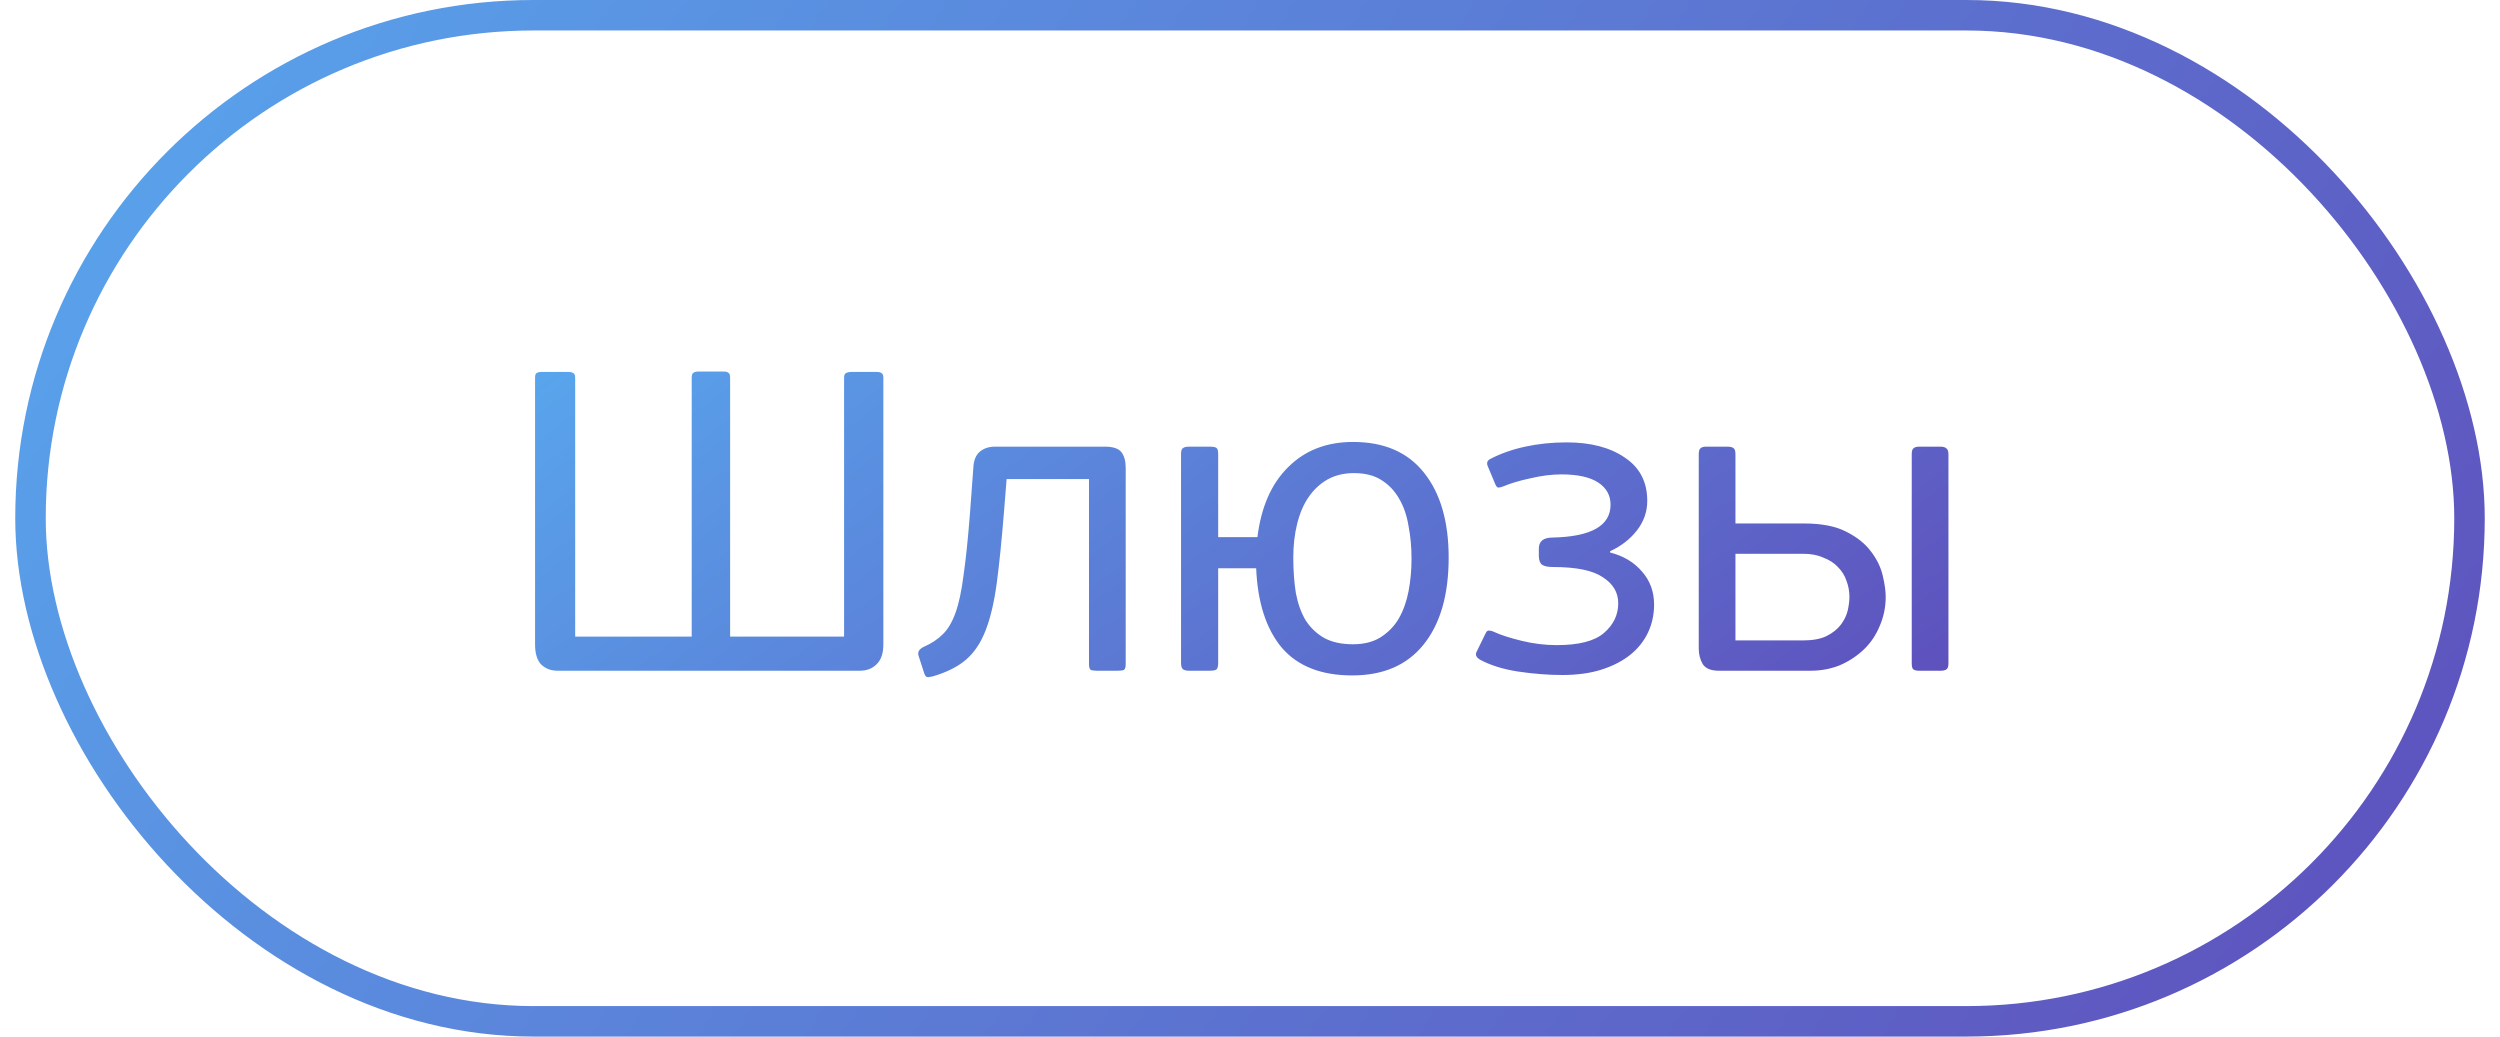 <?xml version="1.0" encoding="UTF-8"?> <svg xmlns="http://www.w3.org/2000/svg" width="82" height="34" viewBox="0 0 82 34" fill="none"><rect x="1" y="0.5" width="80" height="33" rx="16.5" stroke="url(#paint0_linear_650_9180)"></rect><path d="M18.866 20.88H22.688V12.396C22.688 12.303 22.707 12.247 22.744 12.228C22.781 12.2 22.837 12.186 22.912 12.186H23.724C23.808 12.186 23.864 12.2 23.892 12.228C23.929 12.247 23.948 12.303 23.948 12.396V20.88H27.686V12.396C27.686 12.312 27.705 12.261 27.742 12.242C27.789 12.214 27.849 12.2 27.924 12.2H28.75C28.834 12.2 28.89 12.214 28.918 12.242C28.955 12.261 28.974 12.312 28.974 12.396V21.132C28.974 21.431 28.899 21.65 28.75 21.79C28.61 21.93 28.428 22 28.204 22H18.292C18.068 22 17.886 21.93 17.746 21.79C17.615 21.65 17.55 21.431 17.55 21.132V12.396C17.55 12.312 17.564 12.261 17.592 12.242C17.629 12.214 17.685 12.2 17.76 12.2H18.642C18.717 12.2 18.773 12.214 18.81 12.242C18.847 12.261 18.866 12.312 18.866 12.396V20.88ZM31.925 15.35C31.934 15.107 32.005 14.93 32.135 14.818C32.266 14.706 32.434 14.65 32.639 14.65H36.237C36.508 14.65 36.69 14.711 36.783 14.832C36.877 14.953 36.923 15.126 36.923 15.35V21.79C36.923 21.883 36.904 21.944 36.867 21.972C36.83 21.991 36.76 22 36.657 22H35.971C35.887 22 35.822 21.991 35.775 21.972C35.738 21.944 35.719 21.883 35.719 21.79V15.714H33.017L32.933 16.764C32.858 17.697 32.779 18.481 32.695 19.116C32.611 19.741 32.49 20.259 32.331 20.67C32.172 21.081 31.958 21.403 31.687 21.636C31.426 21.86 31.081 22.037 30.651 22.168C30.595 22.187 30.53 22.201 30.455 22.21C30.39 22.219 30.343 22.177 30.315 22.084L30.133 21.524C30.087 21.393 30.142 21.291 30.301 21.216C30.553 21.104 30.759 20.969 30.917 20.81C31.085 20.651 31.225 20.418 31.337 20.11C31.449 19.802 31.538 19.391 31.603 18.878C31.678 18.365 31.748 17.693 31.813 16.862L31.925 15.35ZM47.516 18.29C47.516 19.513 47.241 20.465 46.69 21.146C46.149 21.818 45.37 22.154 44.352 22.154C43.335 22.154 42.565 21.851 42.042 21.244C41.529 20.628 41.249 19.76 41.202 18.64H39.956V21.748C39.956 21.851 39.938 21.921 39.9 21.958C39.863 21.986 39.788 22 39.676 22H39.004C38.92 22 38.855 21.986 38.808 21.958C38.761 21.921 38.738 21.851 38.738 21.748V14.888C38.738 14.785 38.761 14.72 38.808 14.692C38.855 14.664 38.92 14.65 39.004 14.65H39.676C39.788 14.65 39.863 14.664 39.9 14.692C39.938 14.72 39.956 14.785 39.956 14.888V17.618H41.244C41.365 16.629 41.702 15.863 42.252 15.322C42.803 14.771 43.512 14.496 44.38 14.496C45.407 14.496 46.186 14.837 46.718 15.518C47.25 16.19 47.516 17.114 47.516 18.29ZM46.298 18.332C46.298 17.949 46.266 17.59 46.2 17.254C46.144 16.909 46.041 16.61 45.892 16.358C45.743 16.097 45.547 15.891 45.304 15.742C45.071 15.593 44.772 15.518 44.408 15.518C44.081 15.518 43.792 15.588 43.54 15.728C43.297 15.868 43.092 16.059 42.924 16.302C42.756 16.545 42.63 16.839 42.546 17.184C42.462 17.52 42.42 17.889 42.42 18.29C42.42 18.71 42.448 19.097 42.504 19.452C42.569 19.797 42.677 20.096 42.826 20.348C42.985 20.591 43.185 20.782 43.428 20.922C43.68 21.062 43.998 21.132 44.38 21.132C44.735 21.132 45.033 21.057 45.276 20.908C45.528 20.749 45.729 20.544 45.878 20.292C46.028 20.031 46.135 19.732 46.2 19.396C46.266 19.051 46.298 18.696 46.298 18.332ZM52.812 18.122C53.251 18.234 53.601 18.444 53.862 18.752C54.124 19.051 54.254 19.41 54.254 19.83C54.254 20.157 54.189 20.46 54.058 20.74C53.928 21.02 53.736 21.263 53.484 21.468C53.232 21.673 52.92 21.837 52.546 21.958C52.173 22.079 51.739 22.14 51.244 22.14C50.787 22.14 50.306 22.103 49.802 22.028C49.308 21.953 48.888 21.823 48.542 21.636C48.421 21.561 48.384 21.477 48.43 21.384L48.738 20.754C48.766 20.698 48.804 20.675 48.85 20.684C48.897 20.684 48.948 20.698 49.004 20.726C49.228 20.829 49.532 20.927 49.914 21.02C50.297 21.113 50.68 21.16 51.062 21.16C51.781 21.16 52.294 21.029 52.602 20.768C52.92 20.497 53.078 20.171 53.078 19.788C53.078 19.433 52.91 19.149 52.574 18.934C52.248 18.71 51.702 18.598 50.936 18.598C50.778 18.598 50.661 18.575 50.586 18.528C50.512 18.472 50.474 18.374 50.474 18.234V17.996C50.474 17.753 50.624 17.632 50.922 17.632C52.192 17.604 52.826 17.245 52.826 16.554C52.826 16.246 52.691 16.003 52.42 15.826C52.15 15.649 51.748 15.56 51.216 15.56C50.899 15.56 50.563 15.602 50.208 15.686C49.854 15.761 49.555 15.849 49.312 15.952C49.266 15.971 49.214 15.985 49.158 15.994C49.112 15.994 49.074 15.957 49.046 15.882L48.794 15.28C48.757 15.177 48.785 15.103 48.878 15.056C49.214 14.879 49.597 14.743 50.026 14.65C50.456 14.557 50.908 14.51 51.384 14.51C52.178 14.51 52.817 14.678 53.302 15.014C53.788 15.341 54.03 15.812 54.03 16.428C54.03 16.783 53.918 17.105 53.694 17.394C53.47 17.683 53.176 17.912 52.812 18.08V18.122ZM62.705 14.902C62.705 14.799 62.723 14.734 62.761 14.706C62.798 14.669 62.863 14.65 62.957 14.65H63.643C63.736 14.65 63.801 14.669 63.839 14.706C63.885 14.734 63.909 14.799 63.909 14.902V21.762C63.909 21.865 63.885 21.93 63.839 21.958C63.801 21.986 63.736 22 63.643 22H62.957C62.863 22 62.798 21.986 62.761 21.958C62.723 21.93 62.705 21.865 62.705 21.762V14.902ZM59.177 17.17C59.746 17.17 60.203 17.259 60.549 17.436C60.903 17.613 61.174 17.828 61.361 18.08C61.557 18.332 61.687 18.598 61.753 18.878C61.818 19.149 61.851 19.382 61.851 19.578C61.851 19.914 61.785 20.231 61.655 20.53C61.533 20.829 61.361 21.085 61.137 21.3C60.913 21.515 60.651 21.687 60.353 21.818C60.054 21.939 59.732 22 59.387 22H56.377C56.115 22 55.938 21.925 55.845 21.776C55.761 21.627 55.719 21.459 55.719 21.272V14.902C55.719 14.799 55.737 14.734 55.775 14.706C55.812 14.669 55.873 14.65 55.957 14.65H56.657C56.759 14.65 56.829 14.669 56.867 14.706C56.904 14.734 56.923 14.799 56.923 14.902V17.17H59.177ZM56.923 18.164V21.006H59.135C59.452 21.006 59.709 20.959 59.905 20.866C60.11 20.763 60.269 20.637 60.381 20.488C60.493 20.339 60.567 20.185 60.605 20.026C60.642 19.858 60.661 19.709 60.661 19.578C60.661 19.391 60.628 19.214 60.563 19.046C60.507 18.878 60.413 18.729 60.283 18.598C60.161 18.467 60.003 18.365 59.807 18.29C59.62 18.206 59.401 18.164 59.149 18.164H56.923Z" fill="url(#paint1_linear_650_9180)"></path><defs><linearGradient id="paint0_linear_650_9180" x1="-28.583" y1="-2.584" x2="86.237" y2="71.754" gradientUnits="userSpaceOnUse"><stop stop-color="#56C7FF"></stop><stop offset="0.255" stop-color="#599DE8"></stop><stop offset="0.855" stop-color="#5F4AB9"></stop><stop offset="1" stop-color="#621DA1"></stop></linearGradient><linearGradient id="paint1_linear_650_9180" x1="-1.094" y1="11.24" x2="34.451" y2="58.572" gradientUnits="userSpaceOnUse"><stop stop-color="#56C7FF"></stop><stop offset="0.255" stop-color="#599DE8"></stop><stop offset="0.855" stop-color="#5F4AB9"></stop><stop offset="1" stop-color="#621DA1"></stop></linearGradient></defs></svg> 
